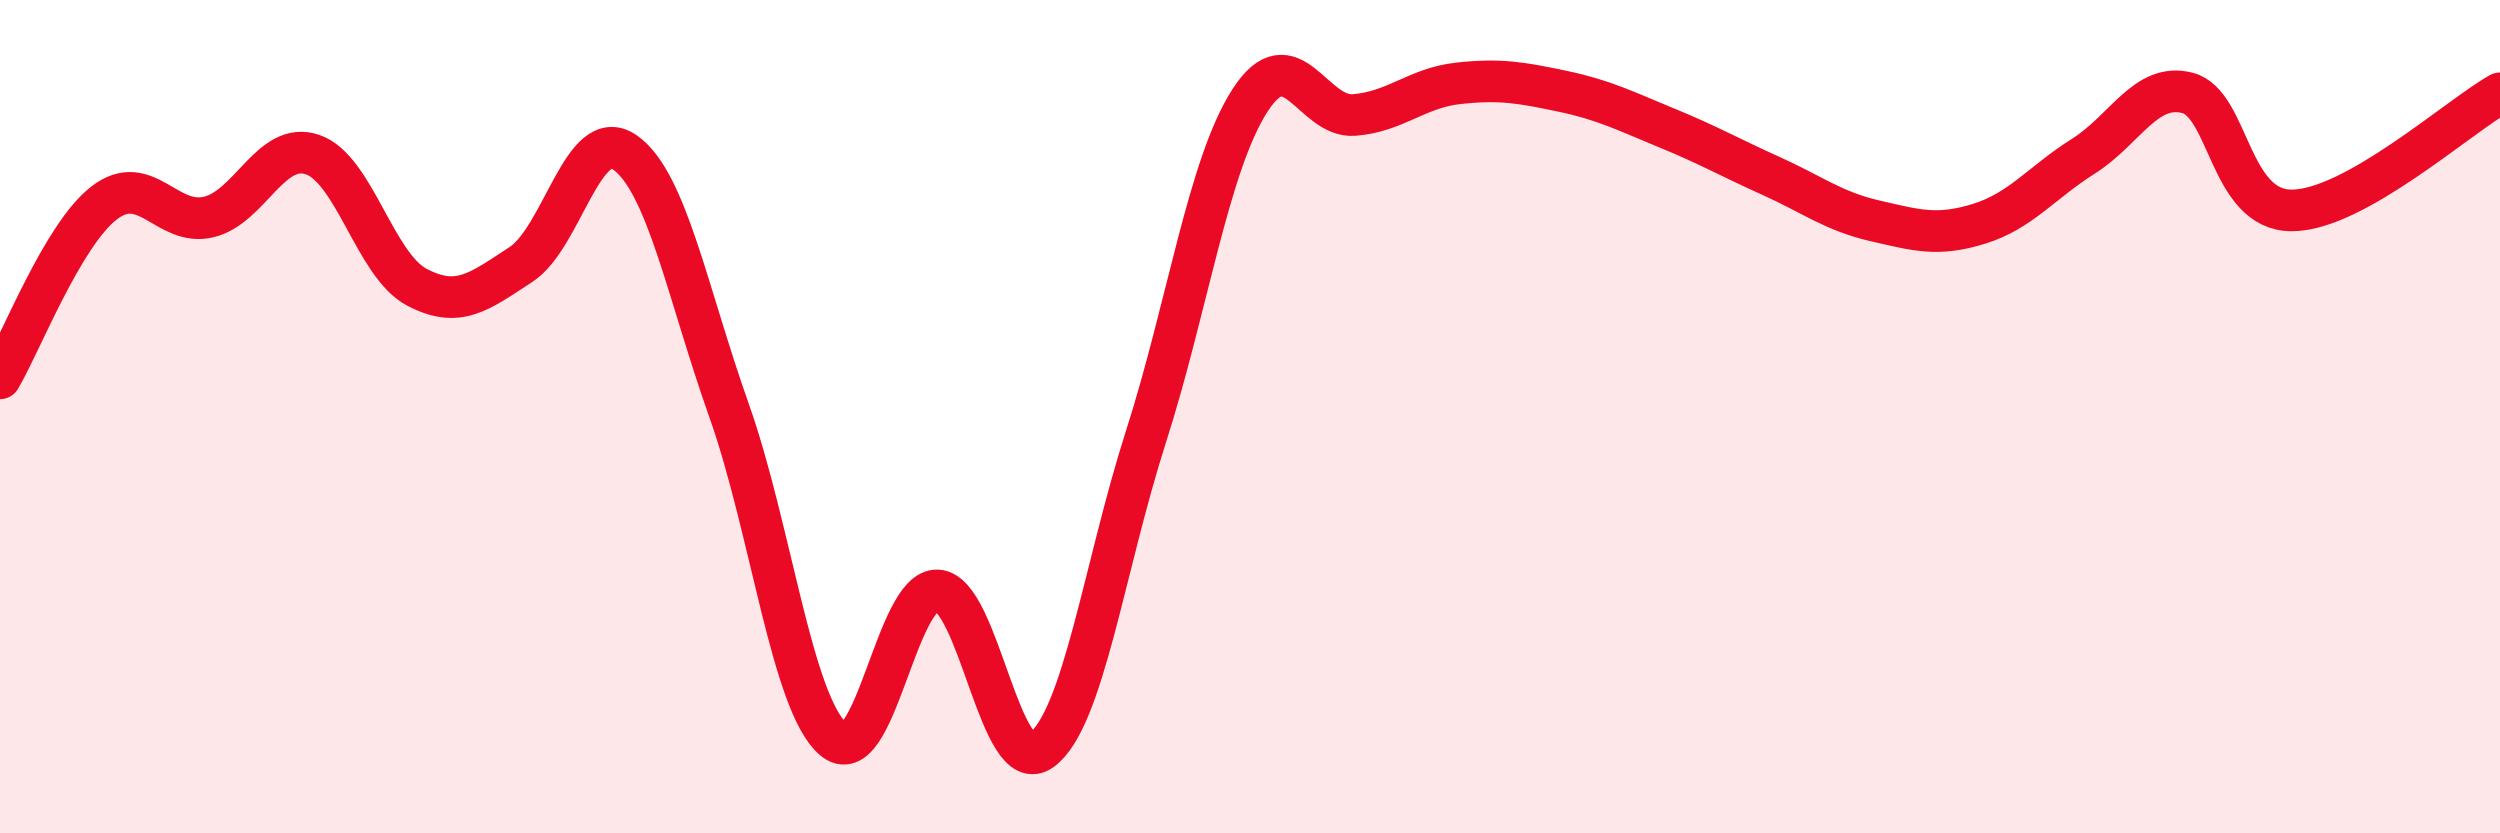 
    <svg width="60" height="20" viewBox="0 0 60 20" xmlns="http://www.w3.org/2000/svg">
      <path
        d="M 0,9.08 C 0.5,8.24 1.5,5.64 2.5,4.87 C 3.5,4.1 4,5.44 5,5.21 C 6,4.98 6.5,3.37 7.5,3.71 C 8.5,4.05 9,6.36 10,6.89 C 11,7.42 11.5,7 12.5,6.35 C 13.5,5.7 14,2.96 15,3.66 C 16,4.36 16.5,7.04 17.5,9.86 C 18.5,12.68 19,16.88 20,17.74 C 21,18.6 21.5,14.12 22.5,14.17 C 23.5,14.22 24,18.74 25,18 C 26,17.26 26.5,13.61 27.5,10.49 C 28.5,7.37 29,3.96 30,2.41 C 31,0.86 31.5,2.84 32.5,2.76 C 33.5,2.68 34,2.11 35,2 C 36,1.89 36.5,1.98 37.5,2.19 C 38.5,2.4 39,2.66 40,3.07 C 41,3.48 41.5,3.77 42.5,4.22 C 43.5,4.67 44,5.07 45,5.3 C 46,5.53 46.5,5.68 47.5,5.37 C 48.5,5.06 49,4.38 50,3.75 C 51,3.12 51.5,1.97 52.5,2.23 C 53.5,2.49 53.5,5.05 55,5.05 C 56.5,5.05 59,2.8 60,2.24L60 20L0 20Z"
        fill="#EB0A25"
        opacity="0.1"
        stroke-linecap="round"
        stroke-linejoin="round"
      />
      <path
        d="M 0,9.08 C 0.5,8.24 1.5,5.64 2.5,4.87 C 3.5,4.1 4,5.44 5,5.21 C 6,4.98 6.5,3.37 7.5,3.71 C 8.5,4.05 9,6.36 10,6.89 C 11,7.42 11.5,7 12.5,6.35 C 13.5,5.7 14,2.96 15,3.66 C 16,4.36 16.5,7.04 17.5,9.86 C 18.5,12.68 19,16.88 20,17.74 C 21,18.6 21.5,14.12 22.5,14.17 C 23.5,14.22 24,18.74 25,18 C 26,17.26 26.5,13.61 27.5,10.49 C 28.5,7.37 29,3.96 30,2.41 C 31,0.86 31.5,2.84 32.5,2.76 C 33.5,2.68 34,2.11 35,2 C 36,1.89 36.5,1.98 37.5,2.19 C 38.5,2.4 39,2.66 40,3.07 C 41,3.48 41.5,3.77 42.5,4.22 C 43.5,4.67 44,5.07 45,5.3 C 46,5.53 46.5,5.68 47.5,5.37 C 48.5,5.06 49,4.38 50,3.75 C 51,3.12 51.5,1.97 52.5,2.23 C 53.5,2.49 53.5,5.05 55,5.05 C 56.5,5.05 59,2.8 60,2.24"
        stroke="#EB0A25"
        stroke-width="1"
        fill="none"
        stroke-linecap="round"
        stroke-linejoin="round"
      />
    </svg>
  